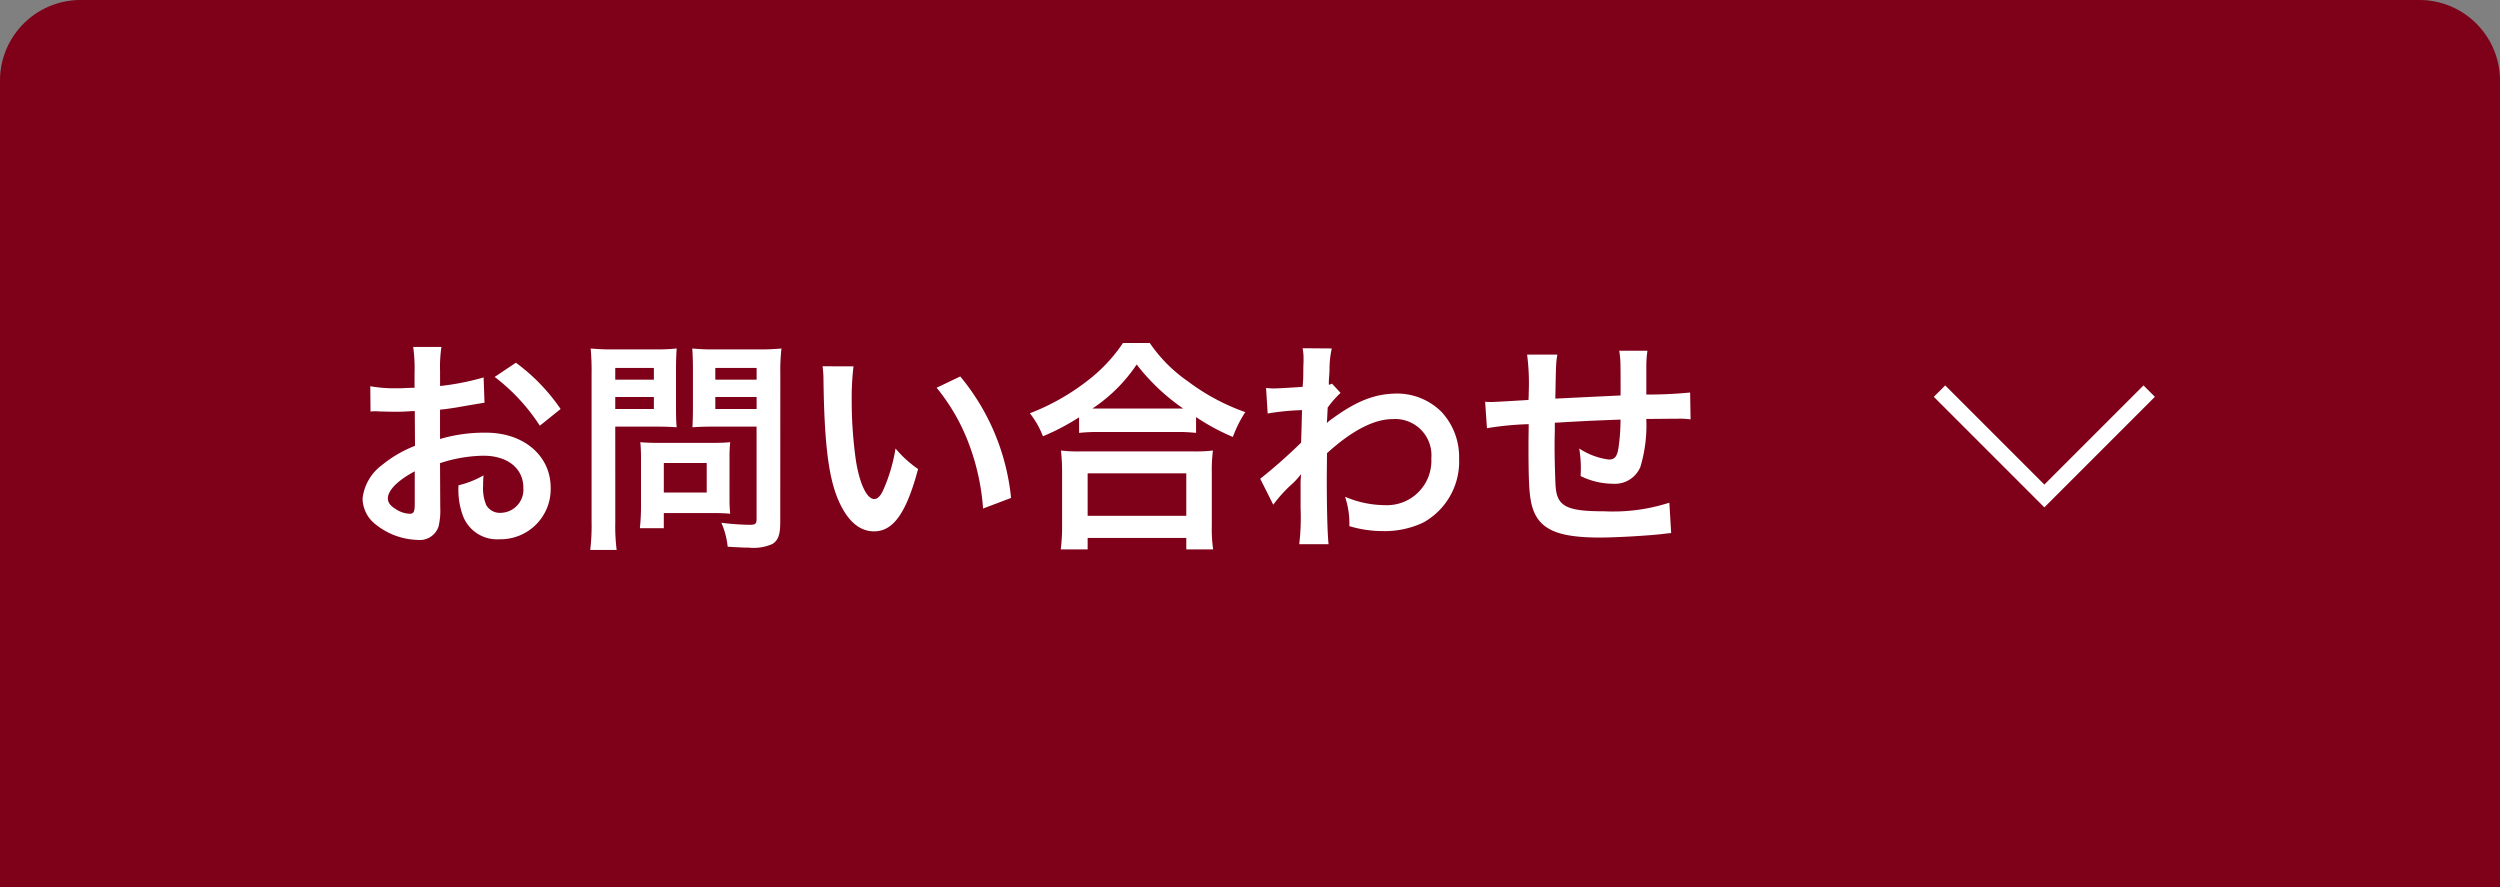 <svg xmlns="http://www.w3.org/2000/svg" width="310" height="110" viewBox="0 0 310 110"><rect x="0" y="0" width="310" height="110" fill="#808080" stroke="none"/><path d="M10 0h290a10 10 0 0110 10v100H0V10A10 10 0 0110 0z" fill="#7f0019"/><path d="M54.564 57.432a17.922 17.922 0 015.376-.924c3 0 4.956 1.568 4.956 3.976a2.877 2.877 0 01-2.828 3.108 1.937 1.937 0 01-1.768-.952 5.4 5.4 0 01-.392-2.464 9.709 9.709 0 01.056-1.232 11.812 11.812 0 01-3.108 1.232 9.354 9.354 0 00.476 3.584 4.52 4.52 0 004.596 3.108 6.22 6.22 0 006.356-6.384c0-3.976-3.332-6.832-8.008-6.832a19.416 19.416 0 00-5.712.784V50.8a30.95 30.95 0 002.548-.364c1.932-.336 2.464-.42 2.968-.5l-.112-3.136a31.227 31.227 0 01-5.4 1.064v-1.792a17.191 17.191 0 01.168-3.052h-3.5a19.185 19.185 0 01.168 3.22v1.848c-.308 0-.448 0-1.12.028-.392.028-.7.028-.98.028a17.172 17.172 0 01-3.388-.252l.028 3.136a5.25 5.25 0 01.588-.028c.084 0 .336 0 .7.028.336 0 1.12.028 1.54.028.7 0 1.092 0 1.512-.028.924-.056.924-.056 1.148-.056l.028 4.312a14.98 14.98 0 00-4.088 2.38A5.976 5.976 0 0044.96 61.8a4.113 4.113 0 001.54 3.164 8.722 8.722 0 005.292 1.988 2.46 2.46 0 002.576-1.624 8.337 8.337 0 00.224-2.38zm-3.136 5.1c0 .924-.14 1.176-.616 1.176a3.366 3.366 0 01-1.792-.616c-.644-.392-.924-.812-.924-1.288 0-1.008 1.232-2.24 3.332-3.36zm18.088-11.816a23.749 23.749 0 00-5.544-5.74L61.34 46.74a23.91 23.91 0 015.6 6.048zm6.776 2.184h5.04c.924 0 1.9.028 2.576.084-.056-.616-.084-1.26-.084-2.52v-4.62c0-1.092.028-1.736.084-2.632a23.658 23.658 0 01-2.856.112H76.1a26.156 26.156 0 01-2.856-.112 31.306 31.306 0 01.112 3.164v18.34a25.031 25.031 0 01-.168 3.472h3.276a24.016 24.016 0 01-.168-3.444zm0-7.28h4.788v1.456h-4.788zm0 3.612h4.788v1.484h-4.788zm20.468-2.884a24.656 24.656 0 01.14-3.136 26.725 26.725 0 01-2.884.112h-5.32a25.192 25.192 0 01-2.856-.112c.056.812.084 1.568.084 2.632v4.62c0 1.2-.028 1.764-.056 2.52.616-.056 1.624-.084 2.548-.084h5.4v11.448c0 .616-.14.728-.924.728a32.7 32.7 0 01-3.444-.252 9.775 9.775 0 01.784 2.968c1.848.112 2.156.112 2.6.112a5.71 5.71 0 002.94-.448c.728-.448.98-1.176.98-2.716zm-8.064-.728h5.124v1.456H88.7zm0 3.612h5.124v1.484H88.7zm1.764 7.532a18.474 18.474 0 01.084-1.932c-.588.056-1.288.084-2.156.084h-6.916c-.812 0-1.456-.028-2.072-.084.056.588.084 1.2.084 1.96v5.988a24.954 24.954 0 01-.14 2.716h2.968V63.62h6.244c.812 0 1.4.028 1.988.084a17.533 17.533 0 01-.084-1.9zm-8.148.644h5.32v3.668h-5.32zM102 45.42a13.379 13.379 0 01.112 1.792c.112 7.756.616 11.816 1.764 14.616 1.12 2.688 2.632 4.06 4.508 4.06 2.38 0 4-2.268 5.46-7.728a13.822 13.822 0 01-2.8-2.548 20.642 20.642 0 01-1.484 5.068c-.336.784-.728 1.2-1.148 1.2-.9 0-1.792-1.792-2.268-4.7a52.4 52.4 0 01-.532-7.5 32.551 32.551 0 01.224-4.256zm14.14 2.66a24.44 24.44 0 013.976 6.888 28.385 28.385 0 011.784 8.092l3.472-1.316a27.915 27.915 0 00-6.3-15.064zm17.668 5.6a21.082 21.082 0 012.408-.112h9.576a20.383 20.383 0 012.52.112v-1.96a27.213 27.213 0 004.564 2.464 15.075 15.075 0 011.54-3.08 26.328 26.328 0 01-7.14-3.836 18.294 18.294 0 01-4.7-4.732h-3.332a19.554 19.554 0 01-4.4 4.676 27.976 27.976 0 01-7.14 4.032 10.843 10.843 0 011.62 2.856 28.505 28.505 0 004.48-2.352zm2.436-3.024h-.784a19.6 19.6 0 005.488-5.46 25.577 25.577 0 005.768 5.46H136.24zm-1.376 17.472V66.7H147.1v1.428h3.332a17.492 17.492 0 01-.168-2.94v-6.552a19.085 19.085 0 01.14-2.772 18.367 18.367 0 01-2.436.112h-14a17.633 17.633 0 01-2.408-.112 25.28 25.28 0 01.14 2.772v6.524a22.389 22.389 0 01-.168 2.968zm0-9.436H147.1v5.264h-12.232zm23.016 3.892a16.966 16.966 0 012.156-2.408 8.984 8.984 0 001.232-1.316h.056a14.2 14.2 0 00-.056 1.652V63a27.865 27.865 0 01-.168 4.48h3.64c-.14-1.232-.224-4.368-.224-8.372l.028-2.912c3.08-2.8 5.824-4.228 8.148-4.228a4.493 4.493 0 014.788 4.872 5.506 5.506 0 01-5.712 5.8 12.817 12.817 0 01-4.984-1.04 10.441 10.441 0 01.532 3.64 14.344 14.344 0 004.172.616 11.167 11.167 0 004.984-1.056 8.628 8.628 0 004.452-7.924 8.212 8.212 0 00-2.156-5.776 7.811 7.811 0 00-5.46-2.3c-2.744 0-5.012.868-8.064 3.08a4.933 4.933 0 00-.672.532l-.056.028c.028-.084.056-.7.112-1.9a11.85 11.85 0 011.6-1.82l-1.064-1.148a1.278 1.278 0 01-.392.14v-.5c.056-.784.056-.784.084-1.316a12.059 12.059 0 01.28-2.688l-3.612-.028a6.916 6.916 0 01.112 1.232v.28c0 .252-.028.644-.028 1.176 0 1.008-.028 1.372-.084 2.1-1.568.112-3.108.2-3.612.2-.252 0-.476-.028-.924-.056l.2 3.164a30 30 0 014.256-.42c-.056 2.3-.056 2.324-.112 4.032a65.8 65.8 0 01-5.068 4.48zM207 62.332a22.77 22.77 0 01-8.1 1.068c-4.564 0-5.768-.588-5.992-2.94-.056-.56-.14-3.612-.14-5.068V54.8c.028-1.484.028-1.484.028-1.624v-.756c3.892-.224 3.892-.224 8.148-.392a24.13 24.13 0 01-.252 3.5c-.168 1.092-.476 1.456-1.2 1.456a8.684 8.684 0 01-3.668-1.372 14.905 14.905 0 01.2 2.3c0 .392 0 .56-.028 1.12a9.178 9.178 0 004 .952 3.412 3.412 0 003.416-2.1 17.9 17.9 0 00.728-5.936c1.316 0 2.912-.028 3.892-.028a9.816 9.816 0 011.6.084l-.056-3.332a53.994 53.994 0 01-5.432.252v-3.5a12.762 12.762 0 01.14-1.932h-3.5c.168 1.092.168 1.092.168 5.544-4.172.2-4.172.2-8.092.392.084-4.424.084-4.424.252-5.46h-3.752a27.627 27.627 0 01.2 4.76c0 .168 0 .42-.028.868-2.772.168-4.312.252-4.564.252-.14 0-.42 0-.812-.028l.224 3.276a38.242 38.242 0 015.18-.5c-.028 2.184-.028 2.3-.028 2.716 0 4.816.112 6.384.5 7.644.84 2.688 3.108 3.7 8.344 3.7 1.848 0 5.544-.2 7.588-.42.952-.112.952-.112 1.26-.14z" fill="#fff"/><path d="M266.5 48.5l-13 13-13-13" fill="none" stroke="#fff" stroke-width="2"/></svg>